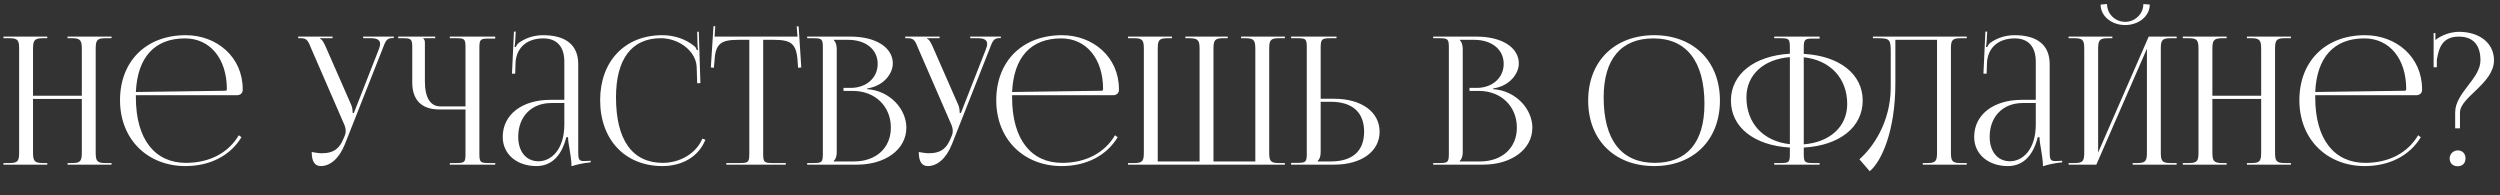 <?xml version="1.0" encoding="UTF-8"?> <svg xmlns="http://www.w3.org/2000/svg" width="577" height="45" viewBox="0 0 577 45" fill="none"><rect x="0" y="0" width="577" height="45" fill="#333333" stroke="none"/><path d="M0.799 38V37.63H2.238C4.21 37.63 4.416 37.055 4.416 35.082V11.369C4.416 9.397 4.21 8.821 2.238 8.821H0.799V8.451H10.909V8.821H9.84C7.868 8.821 7.621 9.397 7.621 11.369V22.096H18.882V11.369C18.882 9.397 18.635 8.821 16.663 8.821H15.594V8.451H25.745V8.821H24.265C22.293 8.821 22.087 9.397 22.087 11.369V35.082C22.087 37.055 22.293 37.63 24.265 37.63H25.745V38H15.594V37.63H16.704C18.676 37.63 18.882 37.055 18.882 35.082V22.835H7.621V35.082C7.621 37.055 7.868 37.63 9.84 37.63H10.909V38H0.799ZM31.359 21.972C31.359 22.137 31.359 22.301 31.359 22.465C31.359 32.329 35.88 37.589 42.907 37.589C48.414 37.589 52.729 35.246 55.113 31.219L55.729 31.671C53.181 35.863 48.578 38.329 42.784 38.329C34.153 38.329 27.701 32.246 27.701 23.123C27.701 14.123 33.742 8.123 42.866 8.123C50.017 8.123 56.017 13.136 56.017 20.575V20.78C56.017 21.479 55.442 21.972 54.743 21.972H31.359ZM31.359 21.233L52.031 20.945C52.236 20.945 52.359 20.822 52.359 20.575C52.359 13.547 48.496 8.862 42.702 8.862C35.674 8.862 31.729 13.219 31.359 21.233ZM71.944 35.082C72.52 35.205 73.67 35.37 74.246 35.37C77.287 35.37 78.438 34.014 79.26 32.041L79.588 31.26C79.712 30.972 79.794 30.603 79.794 30.233C79.794 29.822 79.712 29.411 79.547 28.959L71.903 11.369C71.122 9.479 70.917 8.821 69.437 8.821H68.821V8.451H76.753V8.821H73.835V8.903C74.41 9.109 74.862 10.095 75.191 10.835L81.109 24.315C81.355 24.89 81.397 25.794 81.397 26.041V26.123L81.684 26.041L87.438 11.369C87.602 10.958 87.725 10.506 87.725 10.136C87.725 9.397 87.232 8.821 85.712 8.821H83.821V8.451H90.89V8.78H90.643C89.164 8.78 88.958 9.561 88.26 11.369L79.588 33.315C78.232 36.685 76.136 38.329 74.04 38.329C72.643 38.329 71.944 37.26 71.944 35.082ZM103.82 38V37.63H105.258C107.231 37.63 107.436 37.466 107.436 35.493V25.26H101.354C97.326 25.26 95.148 23.082 95.148 19.054V10.999C95.148 9.027 94.943 8.821 92.97 8.821H91.902V8.451H100.45V8.821H97.696V8.903C97.984 9.191 98.066 9.314 98.066 9.972V18.726C98.066 22.548 99.299 24.561 101.683 24.561H107.436V10.958C107.436 8.986 107.231 8.821 105.258 8.821H103.82V8.451H114.299V8.903H112.861C110.888 8.903 110.642 9.068 110.642 11.04V35.493C110.642 37.466 110.888 37.63 112.861 37.63H114.299V38H103.82ZM130.249 23.041V14.246C130.249 10.753 128.523 8.862 125.4 8.862C121.331 8.862 119.153 11.287 118.989 14.451L118.906 17H118.167L118.619 7.301H119.03L118.906 9.479C118.865 10.054 118.824 10.506 118.742 10.794L119.03 10.876C119.071 10.753 119.4 10.136 119.687 9.931C120.961 8.986 122.893 8.123 125.359 8.123C130.66 8.123 133.455 10.465 133.455 14.78V35.082C133.455 36.726 133.578 37.178 134.811 37.178C135.057 37.178 135.633 37.137 135.633 37.137L136.331 37.096V37.466C134.359 37.671 133.044 38 131.893 38.37V38.041C131.893 37.055 131.646 35.657 131.441 34.342C131.235 33.315 131.112 32.329 131.112 31.671H130.701C129.468 36.603 126.756 38.329 123.797 38.329C119.358 38.329 116.03 35.657 116.03 31.589C116.03 26.493 120.427 23.041 127.044 23.041H130.249ZM130.249 23.78H127.249C122.646 23.78 119.605 26.904 119.605 31.589C119.605 35 121.454 37.219 124.29 37.219C127.167 37.219 130.249 34.589 130.249 28.712V23.78ZM138.514 23.123C138.514 14.123 144.227 8.123 152.857 8.123C155.61 8.123 158.282 8.986 160.378 10.753C160.583 10.958 160.747 11.287 160.83 11.575L161.117 11.492C161.035 11.164 160.994 10.753 160.994 10.301L160.912 7.342L161.282 7.301L161.652 19.178L160.912 19.219L160.789 15.397C160.583 11.698 156.597 8.821 152.528 8.821C145.788 8.821 142.172 13.63 142.172 22.465C142.172 32.329 145.953 37.589 152.98 37.589C156.884 37.589 160.665 35.452 162.104 32L162.802 32.246C161.158 36.356 157.213 38.329 152.898 38.329C144.268 38.329 138.514 32.246 138.514 23.123ZM167.635 38V37.63H170.759C172.731 37.63 172.937 37.425 172.937 35.452V9.191H170.471C166.526 9.191 165.128 9.972 164.923 13.917L164.759 15.643L164.06 15.561L164.676 6.027L165.087 6.068L164.923 8.451H184.074L183.869 6.109L184.321 6.068L184.937 15.561L184.197 15.643L184.074 13.917C183.786 9.972 182.471 9.191 178.526 9.191H176.142V35.452C176.142 37.425 176.348 37.63 178.321 37.63H181.362V38H167.635ZM192.42 37.26H197.105C202.201 37.26 205.612 34.137 205.612 29.452C205.612 24.52 201.955 20.986 196.859 20.986H194.681V20.287H196.325C199.941 20.287 202.571 17.986 202.571 14.739C202.571 11.41 199.818 9.191 195.749 9.191H192.42V9.232C192.913 9.725 193.119 10.424 193.119 11.369V35.082C193.119 36.027 192.913 36.685 192.42 37.178V37.26ZM186.297 38V37.63H187.735C189.708 37.63 189.913 37.425 189.913 35.452V10.999C189.913 9.027 189.708 8.821 187.735 8.821H186.297V8.451H196.325C202.16 8.451 206.064 10.958 206.064 14.657C206.064 17 203.927 19.876 200.147 20.41V20.575C205.489 20.945 209.188 25.26 209.188 29.452C209.188 34.589 204.215 38 197.845 38H186.297ZM212.051 35.082C212.626 35.205 213.777 35.37 214.352 35.37C217.393 35.37 218.544 34.014 219.366 32.041L219.695 31.26C219.818 30.972 219.9 30.603 219.9 30.233C219.9 29.822 219.818 29.411 219.654 28.959L212.01 11.369C211.229 9.479 211.023 8.821 209.544 8.821H208.927V8.451H216.859V8.821H213.941V8.903C214.517 9.109 214.969 10.095 215.297 10.835L221.215 24.315C221.462 24.89 221.503 25.794 221.503 26.041V26.123L221.791 26.041L227.544 11.369C227.709 10.958 227.832 10.506 227.832 10.136C227.832 9.397 227.339 8.821 225.818 8.821H223.928V8.451H230.996V8.78H230.75C229.27 8.78 229.065 9.561 228.366 11.369L219.695 33.315C218.339 36.685 216.243 38.329 214.147 38.329C212.749 38.329 212.051 37.26 212.051 35.082ZM233.592 21.972C233.592 22.137 233.592 22.301 233.592 22.465C233.592 32.329 238.113 37.589 245.141 37.589C250.648 37.589 254.963 35.246 257.346 31.219L257.963 31.671C255.415 35.863 250.812 38.329 245.017 38.329C236.387 38.329 229.935 32.246 229.935 23.123C229.935 14.123 235.976 8.123 245.099 8.123C252.25 8.123 258.25 13.136 258.25 20.575V20.78C258.25 21.479 257.675 21.972 256.976 21.972H233.592ZM233.592 21.233L254.264 20.945C254.47 20.945 254.593 20.822 254.593 20.575C254.593 13.547 250.73 8.862 244.935 8.862C237.908 8.862 233.962 13.219 233.592 21.233ZM260.344 38V37.63H261.823C263.796 37.63 264.001 37.055 264.001 35.082V11.369C264.001 9.397 263.796 8.821 261.823 8.821H260.344V8.451H270.494V8.821H269.385C267.412 8.821 267.207 9.397 267.207 11.369V37.26H276.864V35.082V11.369C276.864 9.438 276.618 8.862 274.686 8.821H273.577V8.451H283.358V8.821H282.248C280.275 8.821 280.07 9.397 280.07 11.369V35.082V37.26H289.728V11.369C289.728 9.397 289.481 8.821 287.509 8.821H286.44V8.451H296.55V8.821H295.111C293.139 8.821 292.933 9.397 292.933 11.369V35.082C292.933 37.055 293.139 37.63 295.111 37.63H296.55V38H260.344ZM297.989 38V37.589H299.427C301.4 37.589 301.605 37.383 301.605 35.411V10.958C301.605 8.986 301.4 8.821 299.427 8.821H297.989V8.451H308.469V8.821H307.03C305.058 8.821 304.811 9.068 304.811 11.04V22.794H307.934C314.222 22.794 318.414 25.835 318.414 30.397C318.414 34.959 314.222 38 307.934 38H297.989ZM304.811 23.493V35.082C304.811 36.027 304.605 36.685 304.112 37.178V37.26H307.153C312.126 37.26 314.839 34.877 314.839 30.397C314.839 25.918 312.126 23.493 307.153 23.493H304.811ZM336.902 37.26H341.587C346.683 37.26 350.094 34.137 350.094 29.452C350.094 24.52 346.436 20.986 341.34 20.986H339.162V20.287H340.806C344.422 20.287 347.052 17.986 347.052 14.739C347.052 11.41 344.299 9.191 340.23 9.191H336.902V9.232C337.395 9.725 337.6 10.424 337.6 11.369V35.082C337.6 36.027 337.395 36.685 336.902 37.178V37.26ZM330.778 38V37.63H332.216C334.189 37.63 334.395 37.425 334.395 35.452V10.999C334.395 9.027 334.189 8.821 332.216 8.821H330.778V8.451H340.806C346.641 8.451 350.546 10.958 350.546 14.657C350.546 17 348.409 19.876 344.628 20.41V20.575C349.97 20.945 353.669 25.26 353.669 29.452C353.669 34.589 348.696 38 342.326 38H330.778ZM381.797 38.329C372.632 38.329 366.55 32.288 366.55 23.205C366.55 14.164 372.632 8.123 381.797 8.123C390.879 8.123 396.961 14.164 396.961 23.205C396.961 32.288 390.879 38.329 381.797 38.329ZM381.92 37.589C389.358 37.589 393.386 32.863 393.386 23.986C393.386 14.164 389.235 8.862 381.632 8.862C374.153 8.862 370.125 13.63 370.125 22.465C370.125 32.329 374.235 37.589 381.92 37.589ZM409.486 38V37.63H410.924C412.897 37.63 413.102 37.466 413.102 35.493V34.055C404.842 33.562 399.499 29.37 399.499 23.205C399.499 17.123 404.842 12.89 413.102 12.397V10.958C413.102 8.986 412.897 8.821 410.924 8.821H409.486V8.451H419.966V8.903H418.527C416.555 8.903 416.308 9.068 416.308 11.04V12.438C424.527 12.89 429.911 17.082 429.911 23.205C429.911 29.37 424.527 33.603 416.308 34.055V35.493C416.308 37.466 416.555 37.63 418.527 37.63H419.966V38H409.486ZM416.308 13.219V33.315C422.349 32.822 426.336 29.246 426.336 23.986C426.336 18.027 422.39 13.876 416.308 13.219ZM413.102 33.274V13.178C407.02 13.671 403.075 17.287 403.075 22.465C403.075 28.465 406.979 32.616 413.102 33.274ZM432.273 8.451H435.807H447.068H453.931V8.821H452.451C450.479 8.821 450.273 9.397 450.273 11.369V35.082C450.273 37.055 450.479 37.63 452.451 37.63H453.931V38H443.78V37.63H444.89C446.862 37.63 447.068 37.055 447.068 35.082V9.191H437.451V19.219C437.451 30.192 434.287 37.219 431.533 39.521L429.15 36.767C432.15 34.137 436.341 28.383 436.383 20.205V11.862C436.383 8.986 436.054 8.821 433.177 8.821H432.273V8.451ZM469.86 23.041V14.246C469.86 10.753 468.134 8.862 465.011 8.862C460.942 8.862 458.764 11.287 458.6 14.451L458.517 17H457.778L458.23 7.301H458.641L458.517 9.479C458.476 10.054 458.435 10.506 458.353 10.794L458.641 10.876C458.682 10.753 459.011 10.136 459.298 9.931C460.572 8.986 462.504 8.123 464.97 8.123C470.271 8.123 473.066 10.465 473.066 14.78V35.082C473.066 36.726 473.189 37.178 474.422 37.178C474.668 37.178 475.244 37.137 475.244 37.137L475.942 37.096V37.466C473.97 37.671 472.655 38 471.504 38.37V38.041C471.504 37.055 471.257 35.657 471.052 34.342C470.846 33.315 470.723 32.329 470.723 31.671H470.312C469.079 36.603 466.367 38.329 463.408 38.329C458.969 38.329 455.641 35.657 455.641 31.589C455.641 26.493 460.038 23.041 466.655 23.041H469.86ZM469.86 23.78H466.86C462.257 23.78 459.216 26.904 459.216 31.589C459.216 35 461.065 37.219 463.901 37.219C466.778 37.219 469.86 34.589 469.86 28.712V23.78ZM477.426 38V37.63H478.865C480.837 37.63 481.043 37.055 481.043 35.082V11.369C481.043 9.397 480.837 8.821 478.865 8.821H477.426V8.451H487.536V8.821H486.468C484.495 8.821 484.249 9.397 484.249 11.369V35.205L495.92 8.451H502.372V8.821H500.893C498.92 8.821 498.715 9.397 498.715 11.369V35.082C498.715 37.055 498.92 37.63 500.893 37.63H502.372V38H492.221V37.63H493.331C495.304 37.63 495.509 37.055 495.509 35.082V11.246L483.838 38H477.426ZM484.824 1.054L486.303 0.931C486.303 3.191 488.153 5.04 490.495 5.04C492.797 5.04 494.687 3.191 494.687 0.931L496.167 1.054C496.167 3.725 493.619 5.78 490.495 5.78C487.331 5.78 484.824 3.725 484.824 1.054ZM503.794 38V37.63H505.233C507.205 37.63 507.411 37.055 507.411 35.082V11.369C507.411 9.397 507.205 8.821 505.233 8.821H503.794V8.451H513.904V8.821H512.836C510.863 8.821 510.616 9.397 510.616 11.369V22.096H521.877V11.369C521.877 9.397 521.63 8.821 519.658 8.821H518.589V8.451H528.74V8.821H527.261C525.288 8.821 525.082 9.397 525.082 11.369V35.082C525.082 37.055 525.288 37.63 527.261 37.63H528.74V38H518.589V37.63H519.699C521.671 37.63 521.877 37.055 521.877 35.082V22.835H510.616V35.082C510.616 37.055 510.863 37.63 512.836 37.63H513.904V38H503.794ZM534.354 21.972C534.354 22.137 534.354 22.301 534.354 22.465C534.354 32.329 538.875 37.589 545.902 37.589C551.409 37.589 555.724 35.246 558.108 31.219L558.724 31.671C556.176 35.863 551.574 38.329 545.779 38.329C537.149 38.329 530.696 32.246 530.696 23.123C530.696 14.123 536.738 8.123 545.861 8.123C553.012 8.123 559.012 13.136 559.012 20.575V20.78C559.012 21.479 558.437 21.972 557.738 21.972H534.354ZM534.354 21.233L555.026 20.945C555.231 20.945 555.354 20.822 555.354 20.575C555.354 13.547 551.491 8.862 545.697 8.862C538.669 8.862 534.724 13.219 534.354 21.233ZM567.229 34.712C568.297 34.712 569.037 35.411 569.037 36.562C569.037 37.63 568.379 38.37 567.229 38.37C566.16 38.37 565.379 37.712 565.379 36.562C565.379 35.575 566.201 34.712 567.229 34.712ZM562.42 15.52H561.681V7.629H562.091V9.232C563.571 8.04 565.626 7.383 567.475 7.342C572.325 7.342 575.612 9.972 575.612 13.917C575.612 19.26 567.763 22.424 567.763 25.959V29.616H566.653V25.959C566.653 21.397 572.489 18.191 572.489 13.917C572.489 10.342 570.763 8.451 567.516 8.451C563.653 8.451 562.872 11.082 562.42 13.835V15.52Z" fill="white"></path></svg> 